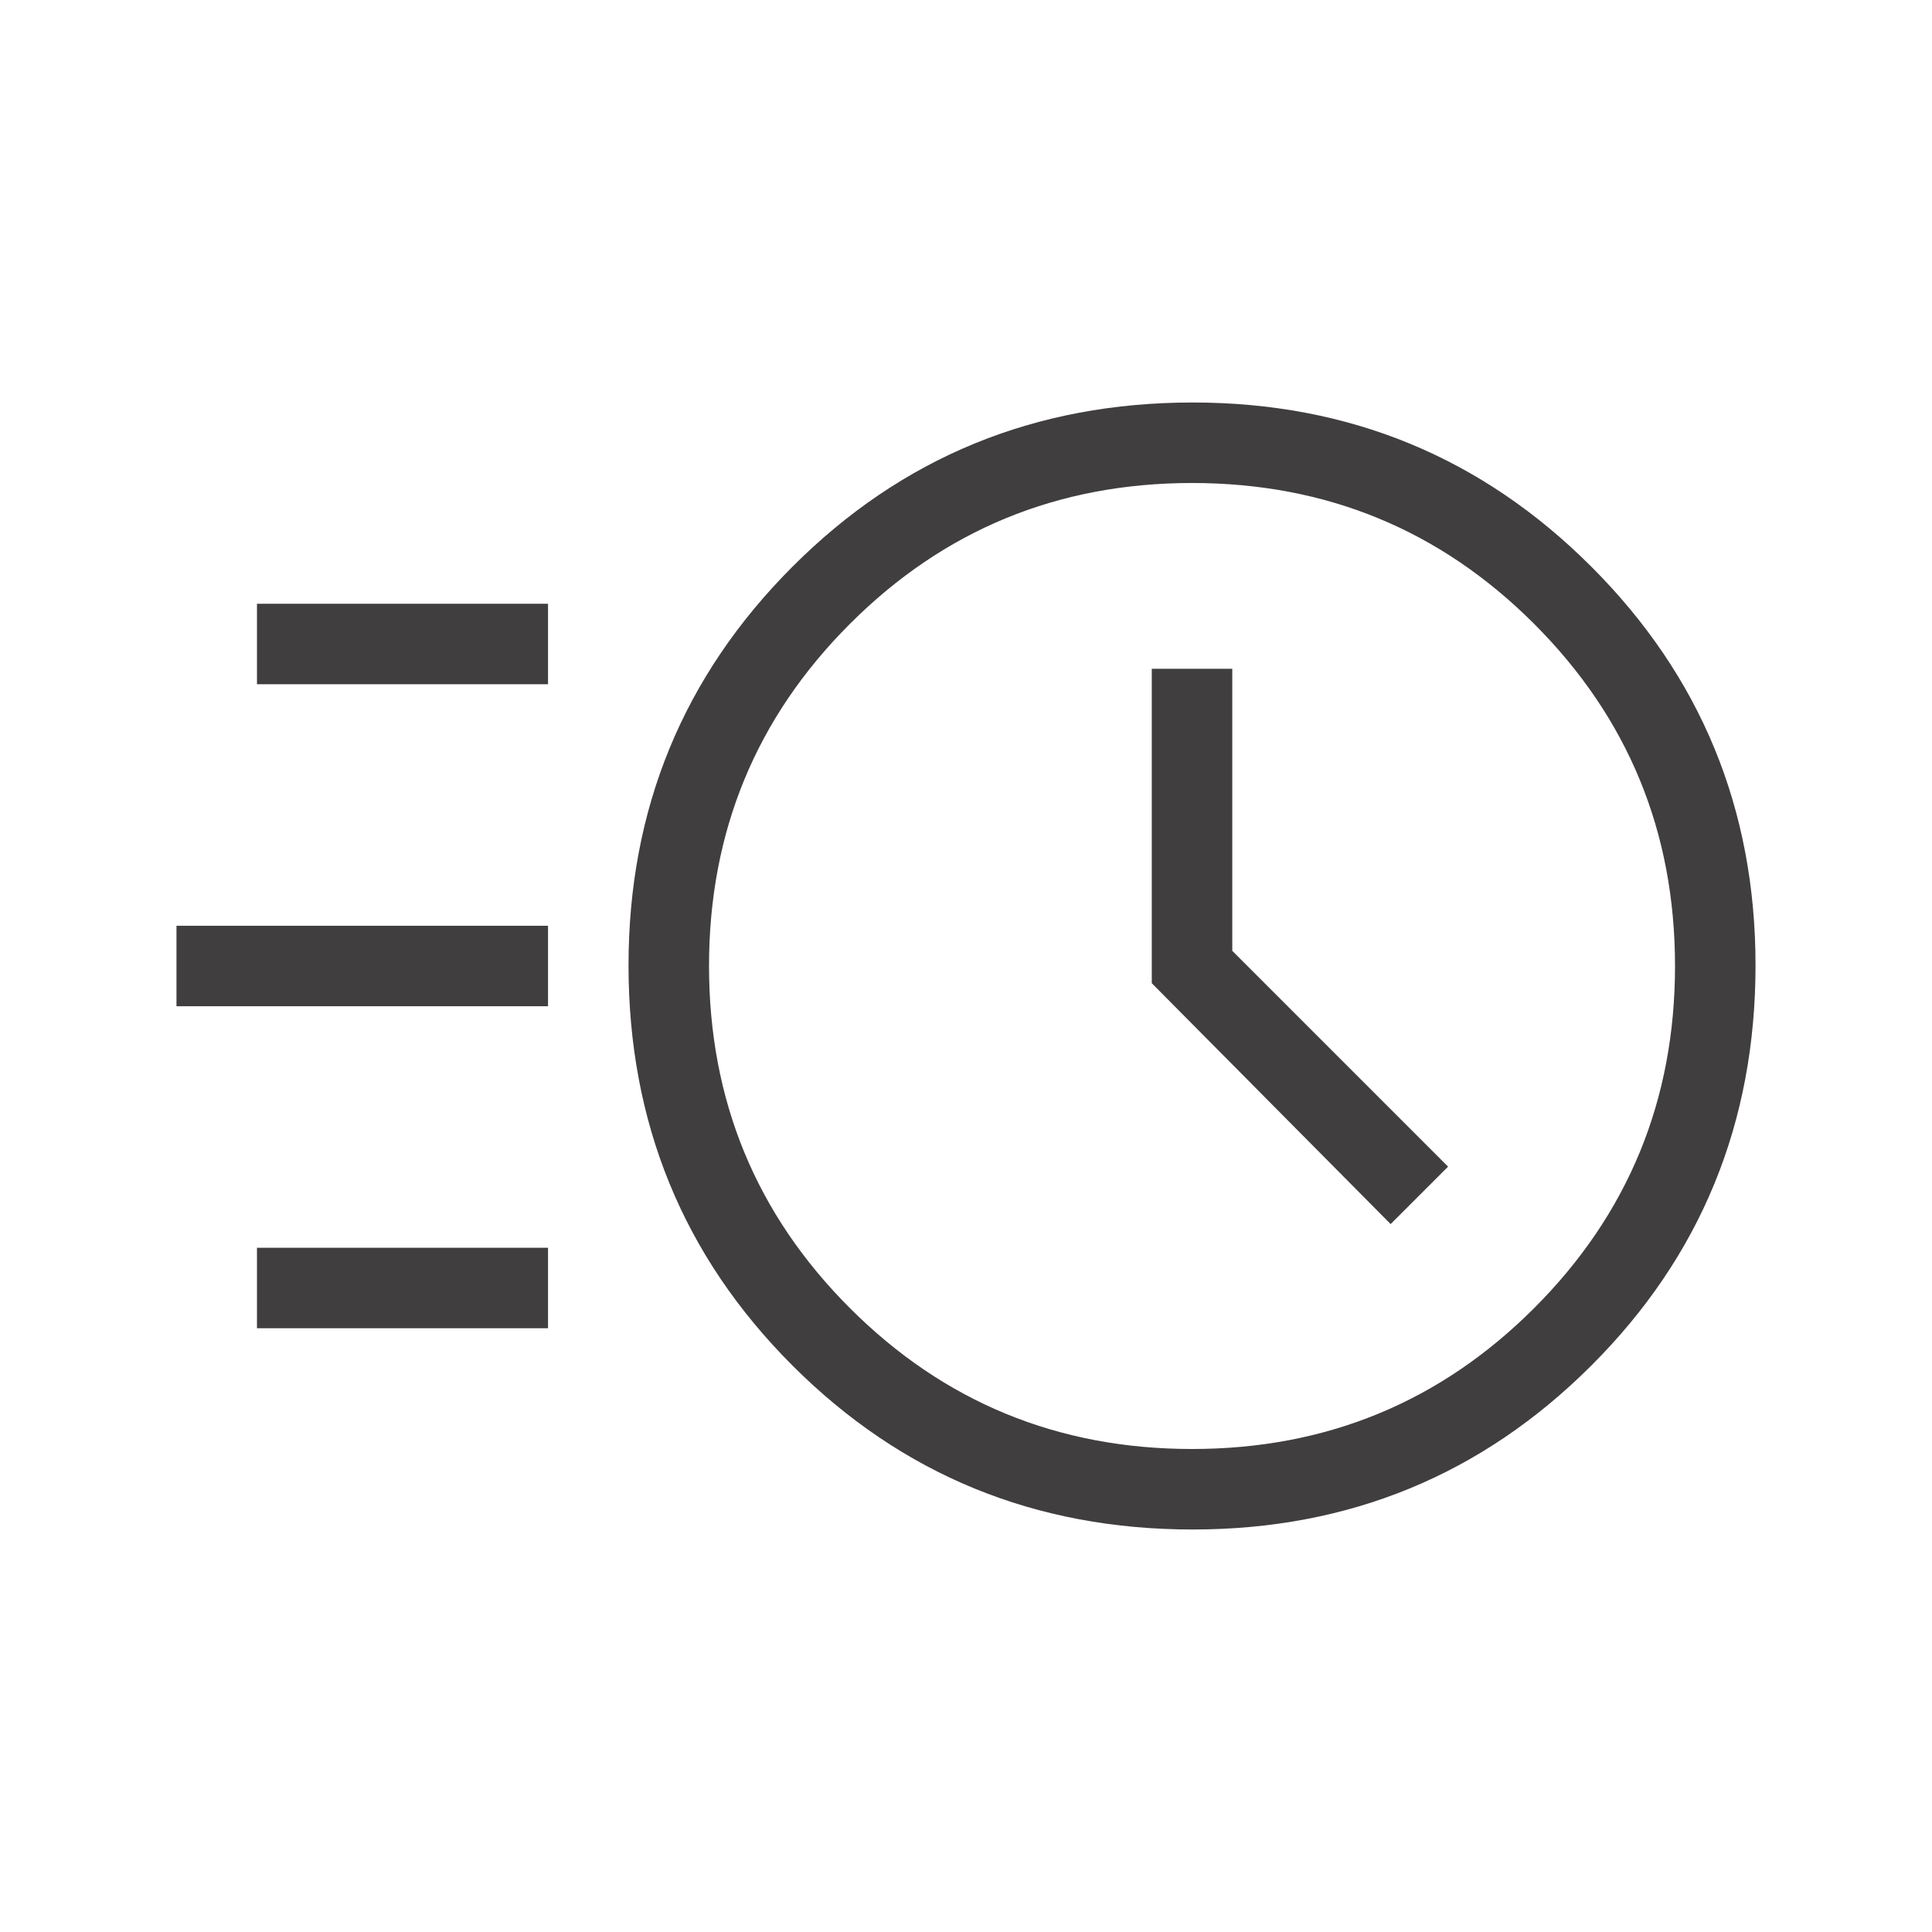 <svg xmlns="http://www.w3.org/2000/svg" height="24px" viewBox="0 -960 960 960" width="24px" fill="#403E3E"><path d="M592.64-200q-117.39 0-198.86-81.47-81.47-81.47-81.47-198.86 0-116.52 81.47-198.09Q475.25-760 592.64-760q116.51 0 198.09 81.58 81.58 81.57 81.58 198.09 0 117.39-81.58 198.86Q709.15-200 592.64-200Zm-.33-40q100 0 170-70t70-170q0-100-70-170t-170-70q-100 0-170 70t-70 170q0 100 70 170t170 70ZM691-351.77l28.54-28.54-107.23-107.23v-140.15h-40v156.23L691-351.77ZM127.69-620v-40h144.62v40H127.69Zm-40 160v-40h184.62v40H87.69Zm40 160v-40h144.62v40H127.69Zm464.62-180Z"/></svg>